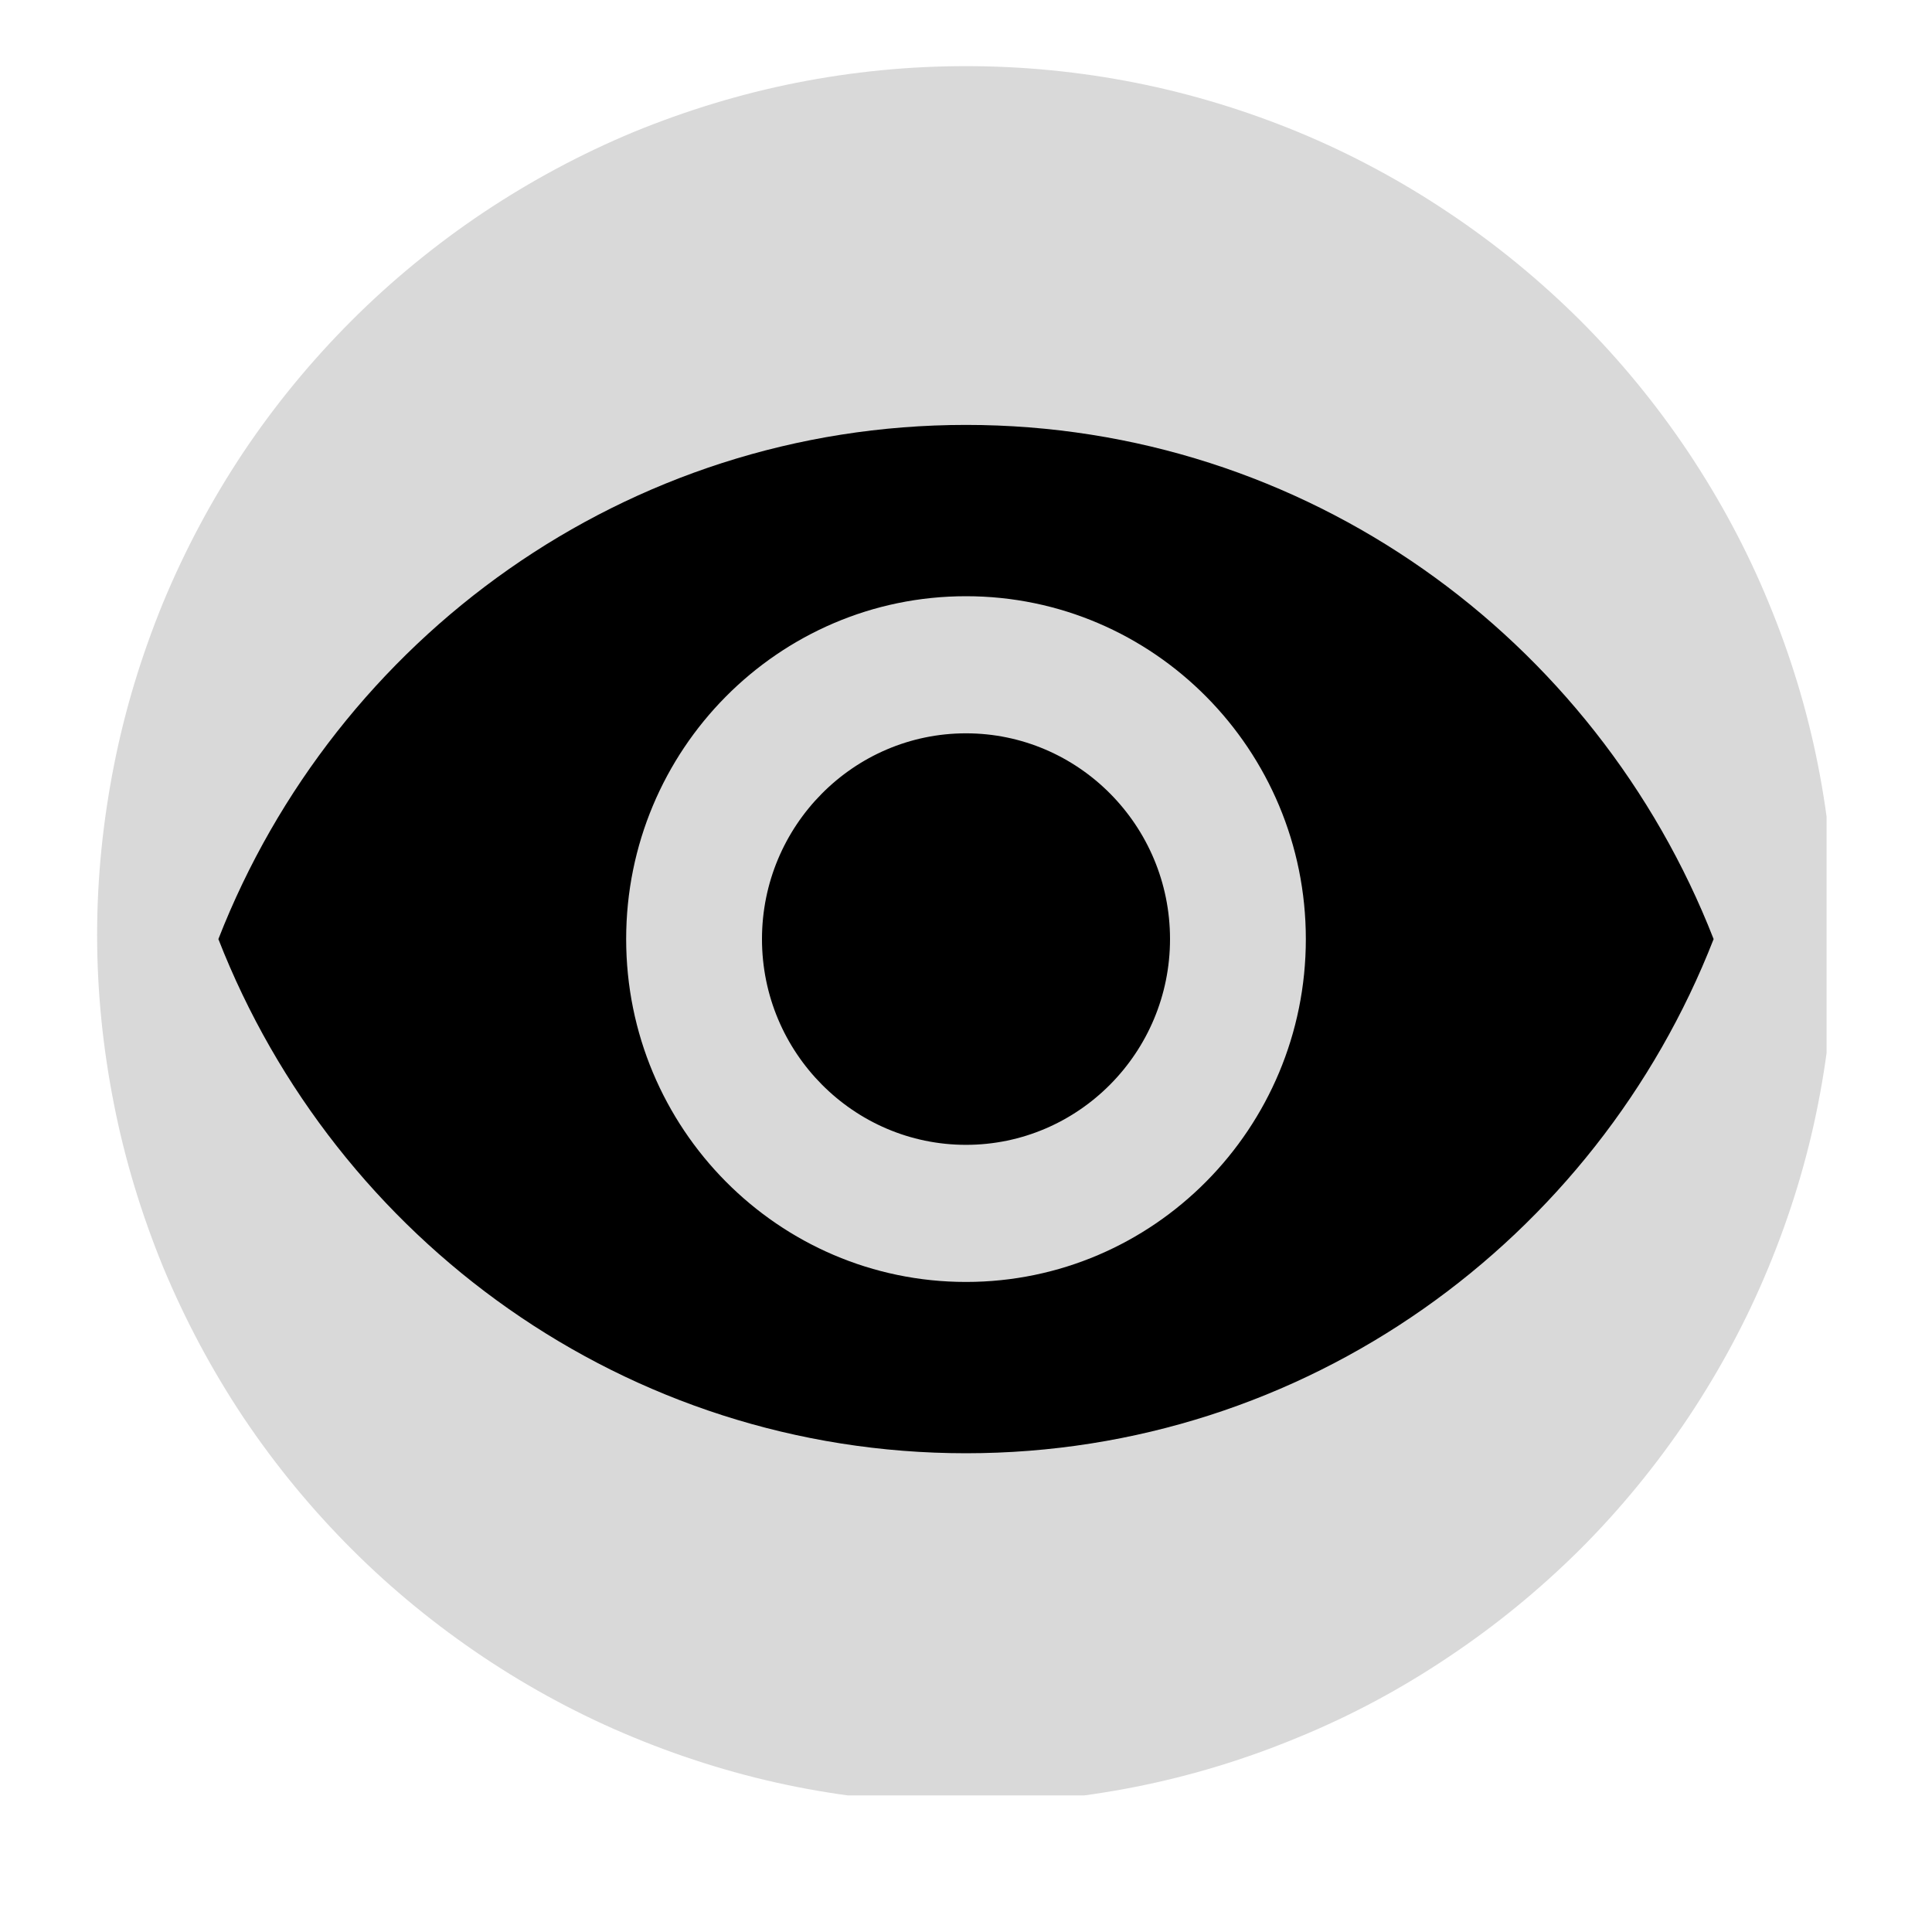 <svg xmlns="http://www.w3.org/2000/svg" xmlns:xlink="http://www.w3.org/1999/xlink" width="40" zoomAndPan="magnify" viewBox="0 0 30 30" height="40" preserveAspectRatio="xMidYMid meet" version="1.0"><defs><clipPath id="b8a85f0259"><path d="M 1.508 1.027 L 28.363 1.027 L 28.363 27.879 L 1.508 27.879 Z M 1.508 1.027 " clip-rule="nonzero"/></clipPath><clipPath id="3a7345134b"><path d="M 3.387 6.598 L 26.613 6.598 L 26.613 22.566 L 3.387 22.566 Z M 3.387 6.598 " clip-rule="nonzero"/></clipPath></defs><g clip-path="url(#b8a85f0259)"><path fill="#d9d9d9" d="M 28.488 14.516 C 28.488 15.402 28.402 16.277 28.23 17.148 C 28.059 18.016 27.801 18.859 27.461 19.68 C 27.125 20.496 26.707 21.273 26.215 22.012 C 25.723 22.746 25.164 23.43 24.539 24.055 C 23.91 24.68 23.23 25.238 22.492 25.73 C 21.758 26.223 20.98 26.641 20.16 26.977 C 19.344 27.316 18.5 27.574 17.633 27.746 C 16.762 27.918 15.887 28.004 15 28.004 C 14.113 28.004 13.238 27.918 12.367 27.746 C 11.5 27.574 10.656 27.316 9.836 26.977 C 9.02 26.641 8.242 26.223 7.504 25.73 C 6.77 25.238 6.086 24.68 5.461 24.055 C 4.836 23.43 4.273 22.746 3.781 22.012 C 3.289 21.273 2.875 20.496 2.535 19.68 C 2.199 18.859 1.941 18.016 1.77 17.148 C 1.598 16.277 1.508 15.402 1.508 14.516 C 1.508 13.629 1.598 12.754 1.77 11.883 C 1.941 11.016 2.199 10.172 2.535 9.352 C 2.875 8.535 3.289 7.758 3.781 7.02 C 4.273 6.285 4.836 5.602 5.461 4.977 C 6.086 4.352 6.77 3.793 7.504 3.301 C 8.242 2.809 9.02 2.391 9.836 2.051 C 10.656 1.715 11.5 1.457 12.367 1.285 C 13.238 1.113 14.113 1.027 15 1.027 C 15.887 1.027 16.762 1.113 17.633 1.285 C 18.5 1.457 19.344 1.715 20.16 2.051 C 20.98 2.391 21.758 2.809 22.492 3.301 C 23.23 3.793 23.91 4.352 24.539 4.977 C 25.164 5.602 25.723 6.285 26.215 7.02 C 26.707 7.758 27.125 8.535 27.461 9.352 C 27.801 10.172 28.059 11.016 28.23 11.883 C 28.402 12.754 28.488 13.629 28.488 14.516 Z M 28.488 14.516 " fill-opacity="1" fill-rule="nonzero"/></g><g clip-path="url(#3a7345134b)"><path fill="#000000" d="M 15 6.598 C 9.723 6.598 5.215 9.91 3.391 14.582 C 5.215 19.254 9.723 22.566 15 22.566 C 20.277 22.566 24.785 19.254 26.609 14.582 C 24.785 9.91 20.281 6.598 15 6.598 Z M 15 19.906 C 12.086 19.906 9.723 17.52 9.723 14.582 C 9.723 11.645 12.086 9.258 15 9.258 C 17.914 9.258 20.277 11.645 20.277 14.582 C 20.277 17.52 17.914 19.906 15 19.906 Z M 15 11.387 C 13.254 11.387 11.832 12.82 11.832 14.582 C 11.832 16.344 13.254 17.777 15 17.777 C 16.746 17.777 18.168 16.344 18.168 14.582 C 18.168 12.82 16.746 11.387 15 11.387 Z M 15 11.387 " fill-opacity="1" fill-rule="nonzero"/></g></svg>